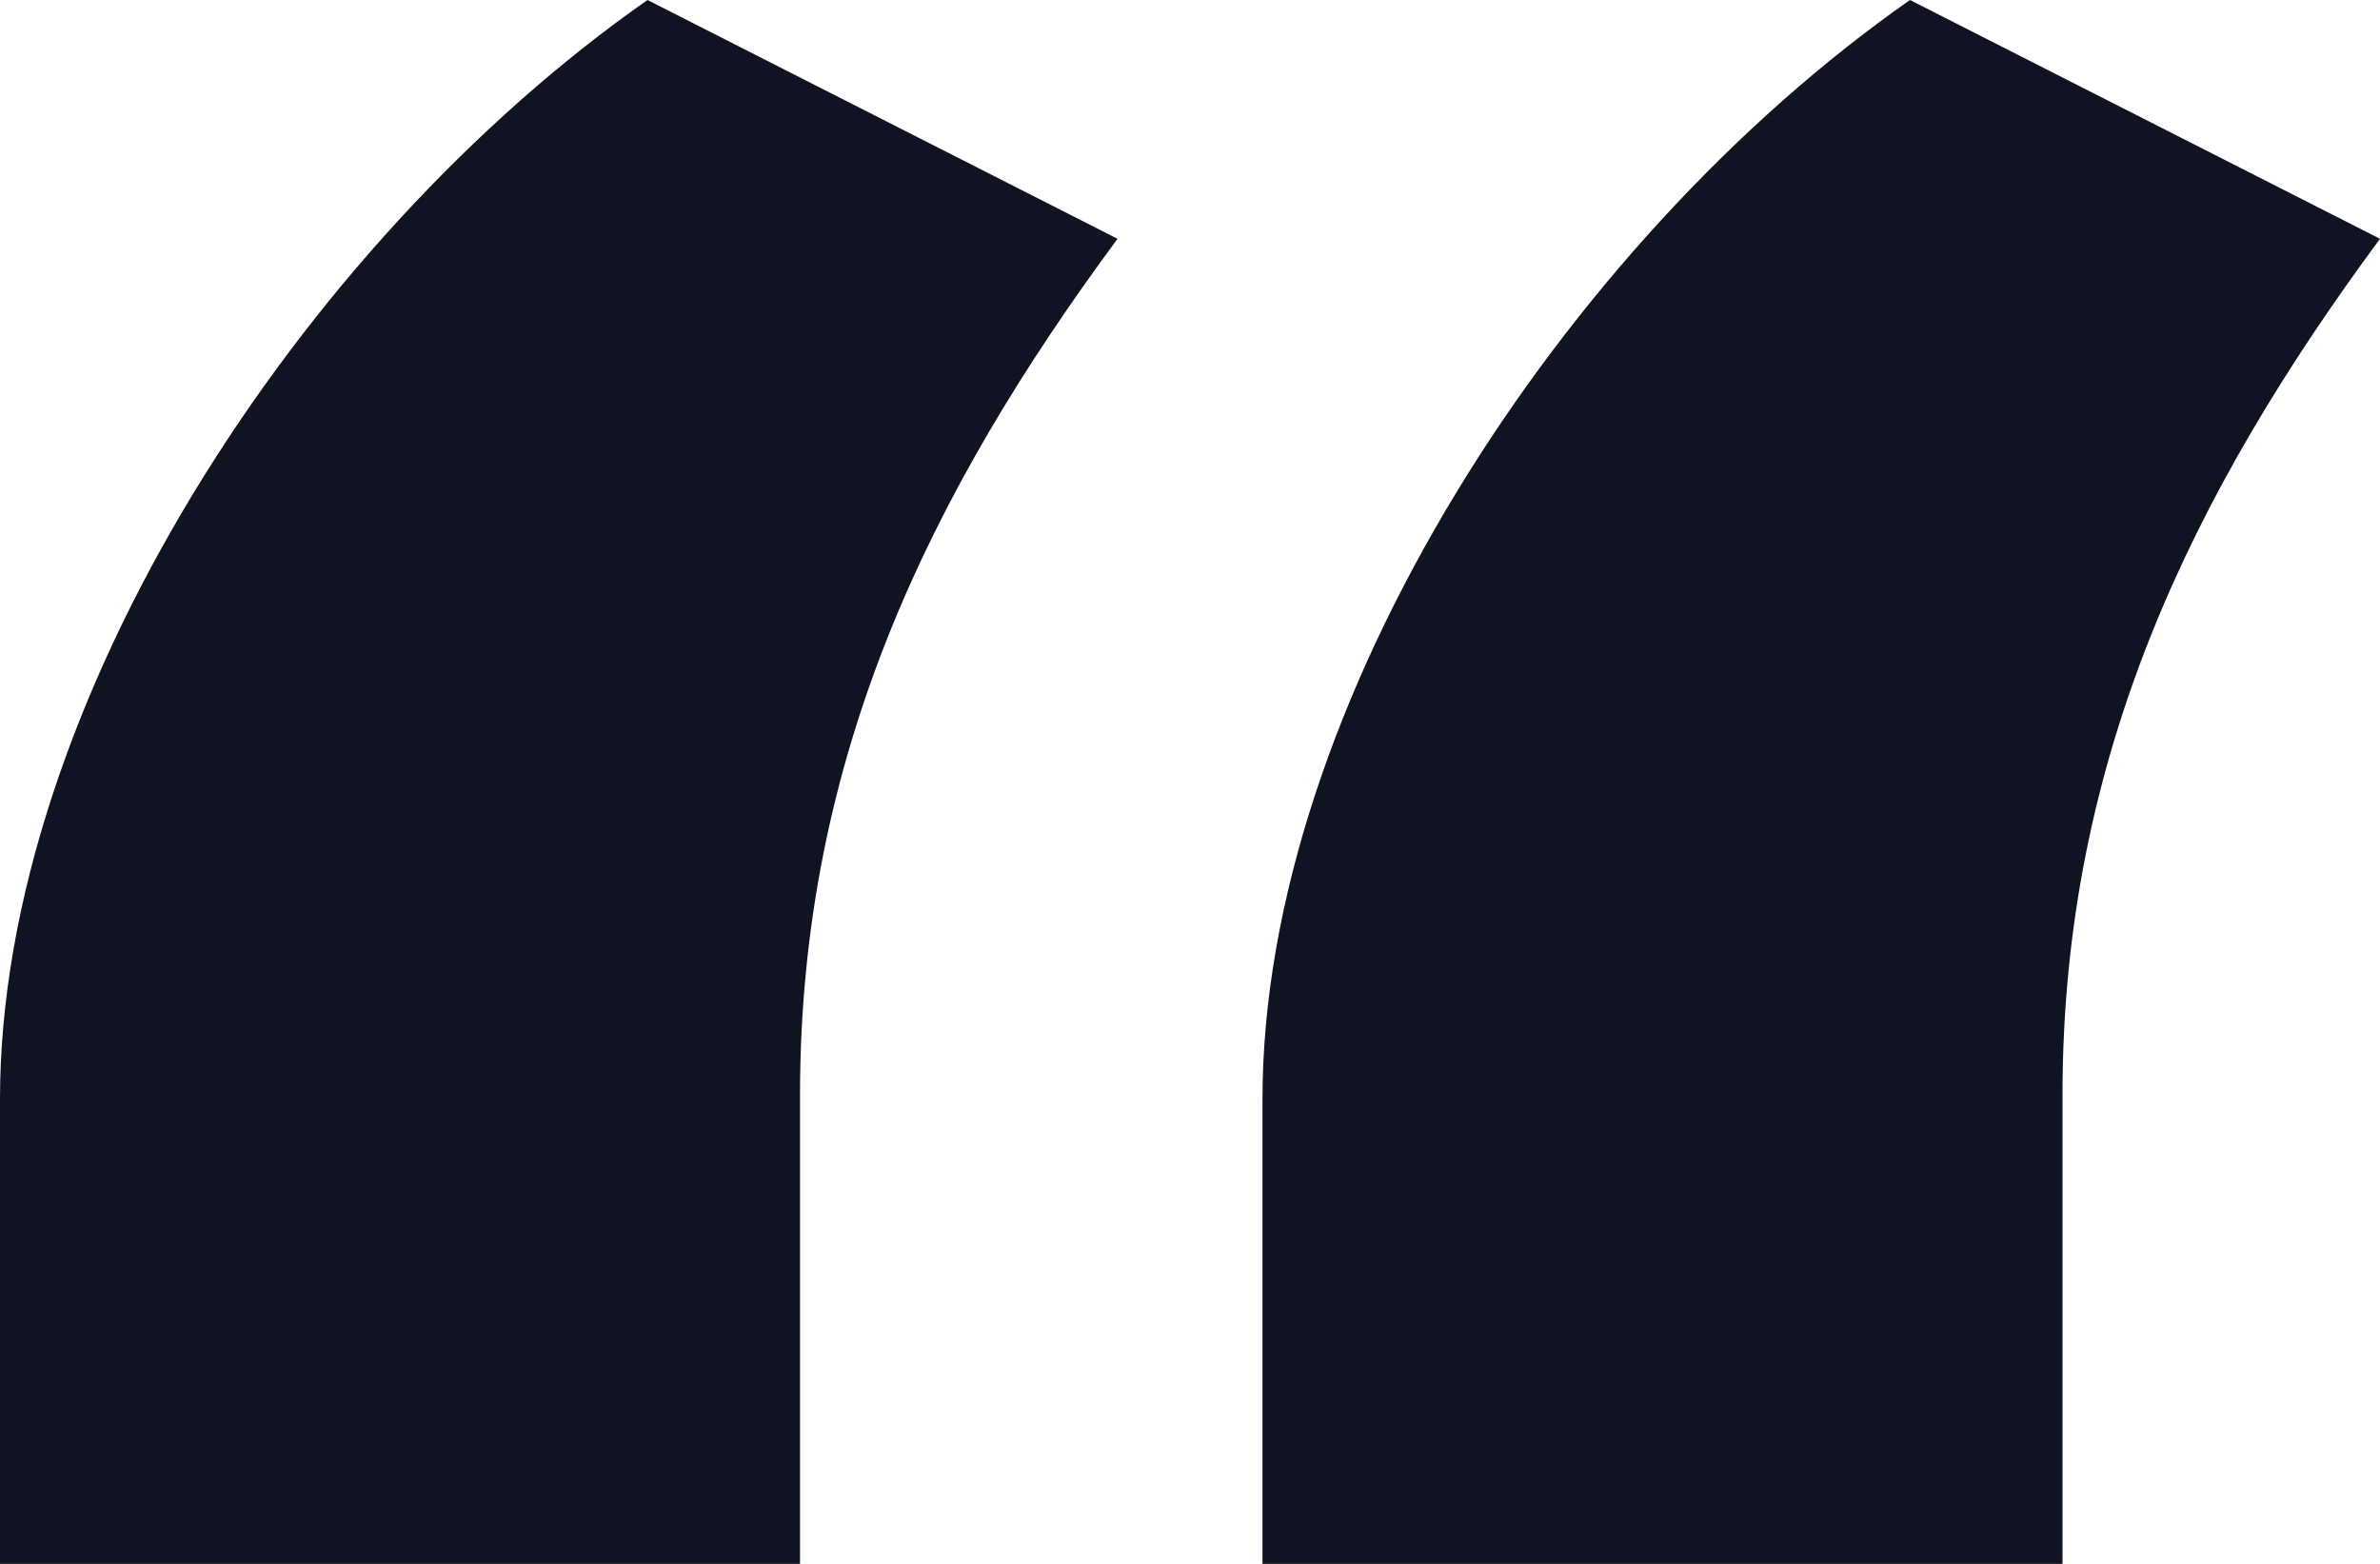 <svg width="35" height="23" viewBox="0 0 35 23" fill="none" xmlns="http://www.w3.org/2000/svg">
<path d="M0 23H11.765V16.103C11.765 11.136 13.677 7.245 16.434 3.512L9.522 0C4.412 3.575 0 10.377 0 16.166V23ZM18.566 23H30.331V16.103C30.331 11.136 32.243 7.245 35 3.512L28.088 0C22.978 3.575 18.566 10.377 18.566 16.166V23Z" fill="#101322"/>
</svg>
